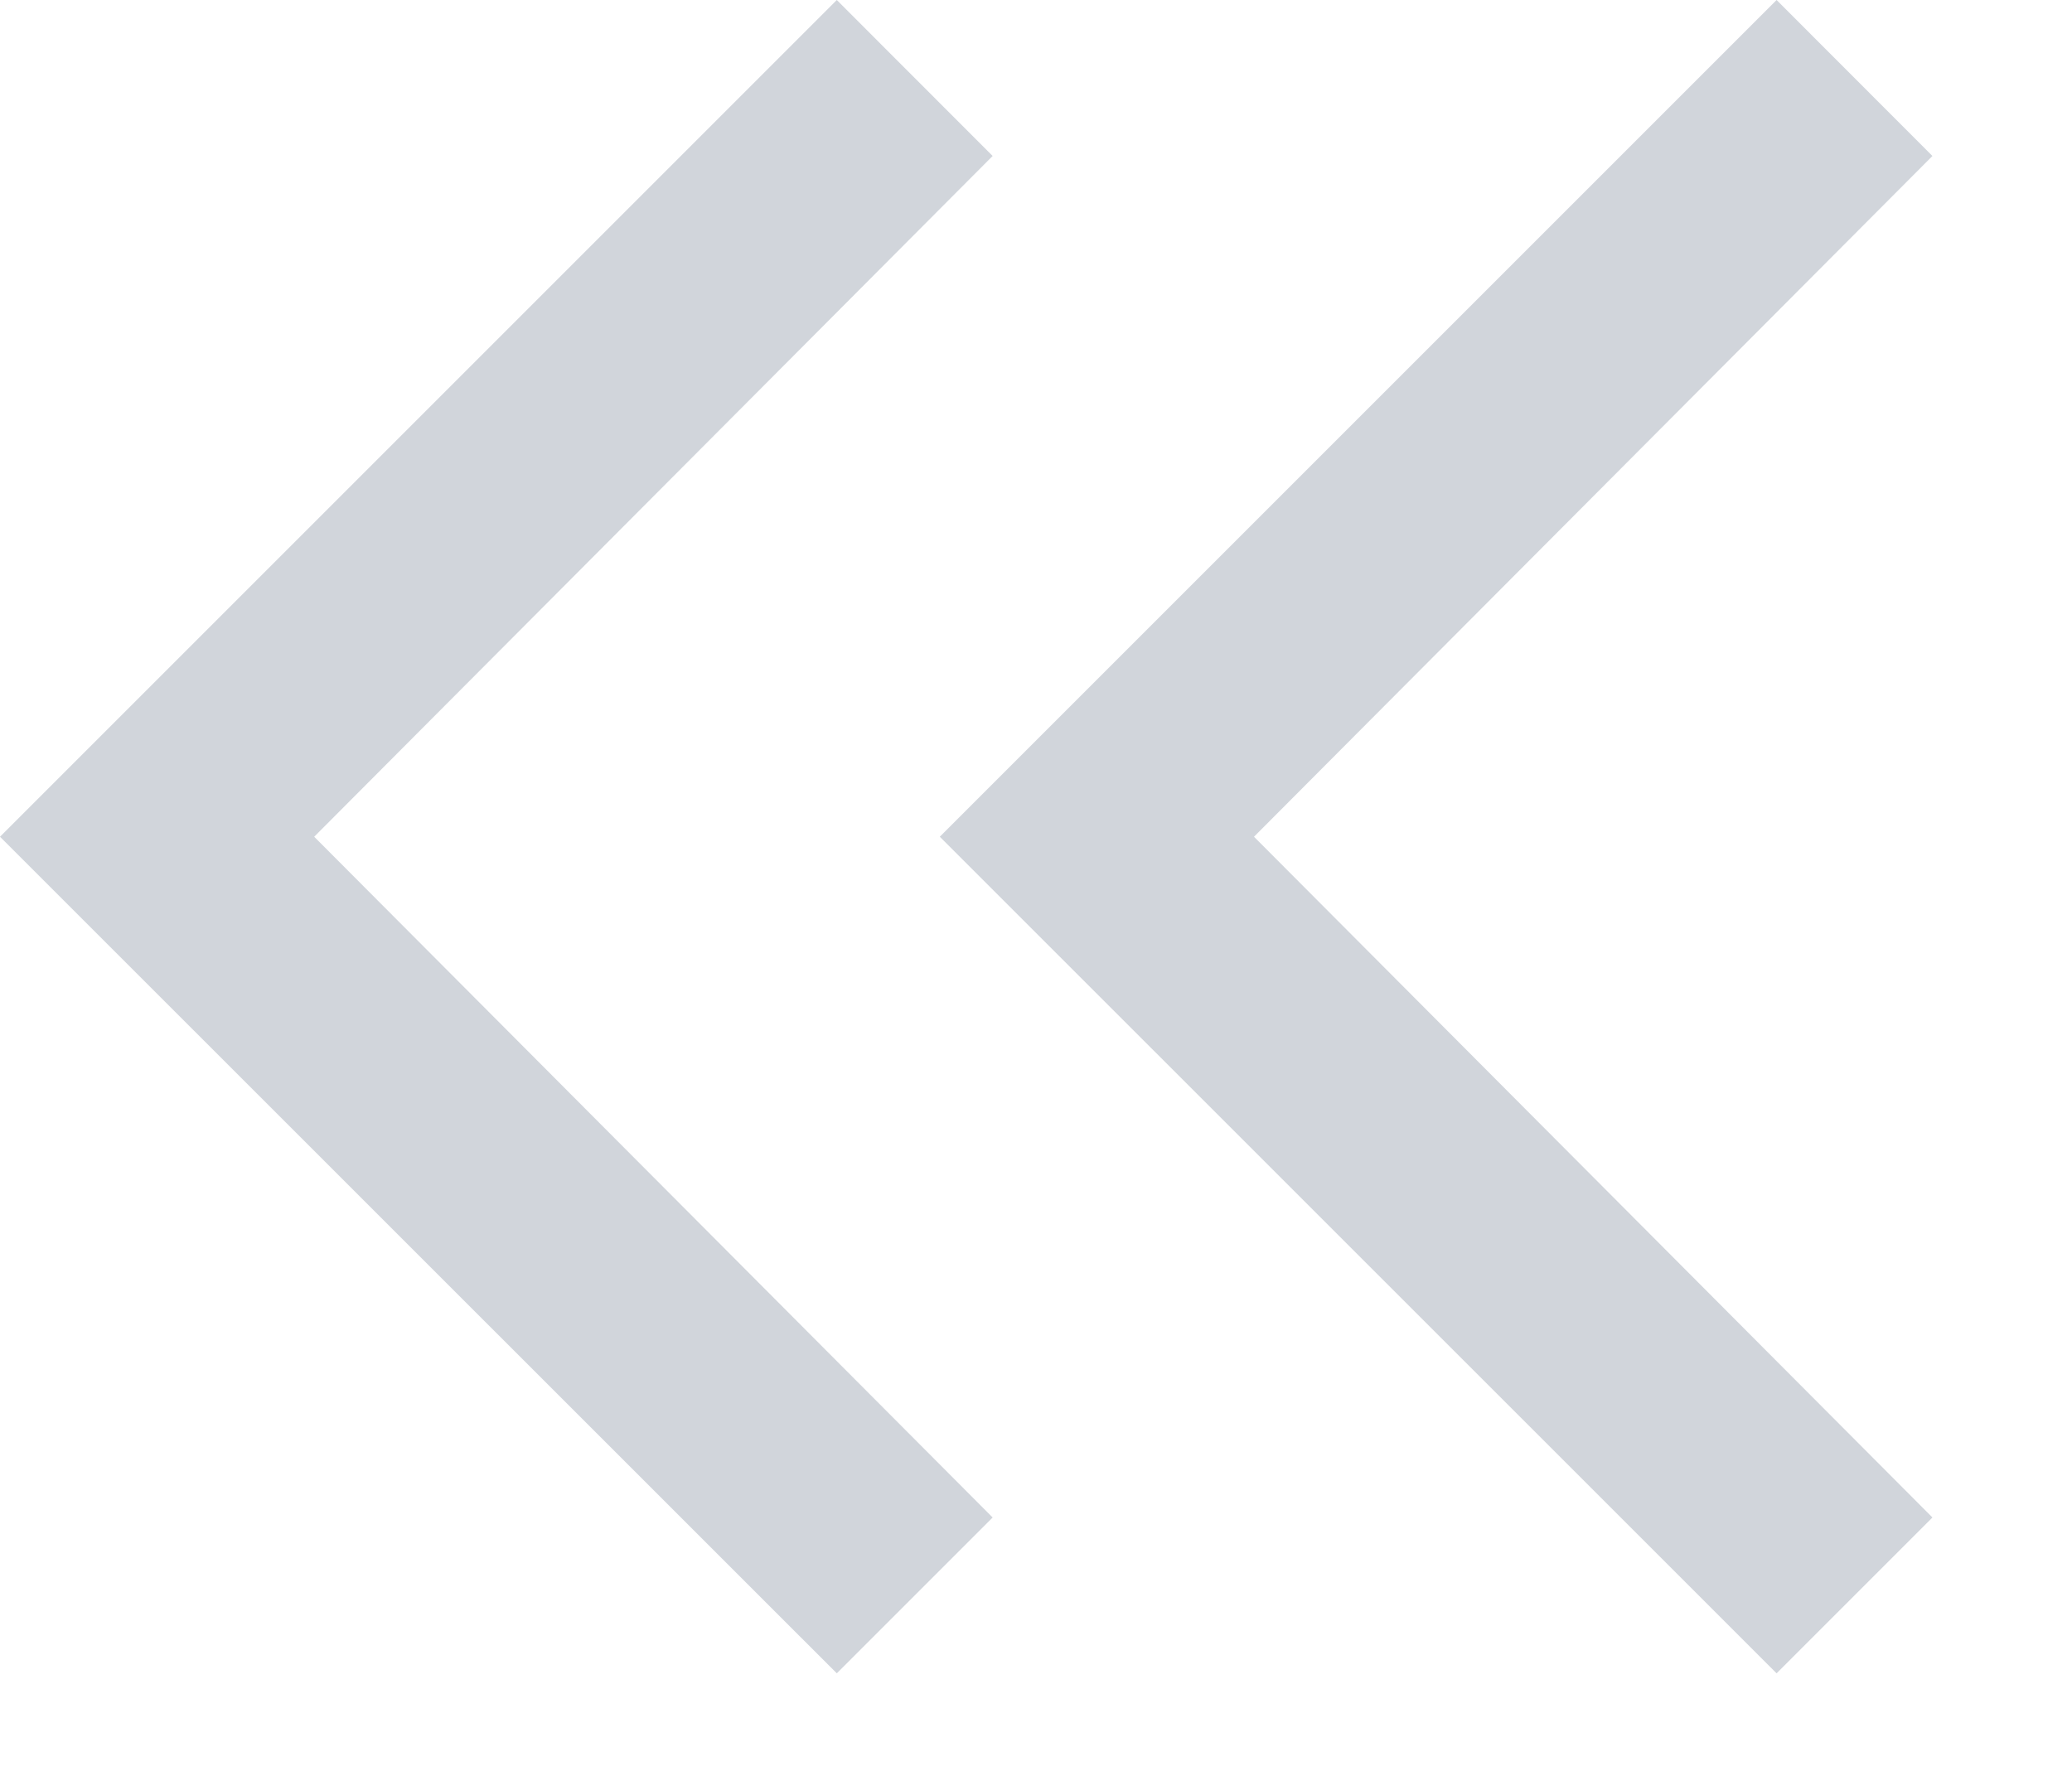 <svg preserveAspectRatio="none" width="100%" height="100%" overflow="visible" style="display: block;" viewBox="0 0 14 12" fill="none" xmlns="http://www.w3.org/2000/svg">
<path id="Vector" d="M5.654 11.307L0 5.654L5.654 0L6.707 1.054L2.123 5.654L6.707 10.254L5.654 11.307ZM12.004 11.307L6.35 5.654L12.004 0L13.057 1.054L8.473 5.654L13.057 10.254L12.004 11.307Z" fill="#D1D5DB"/>
</svg>
